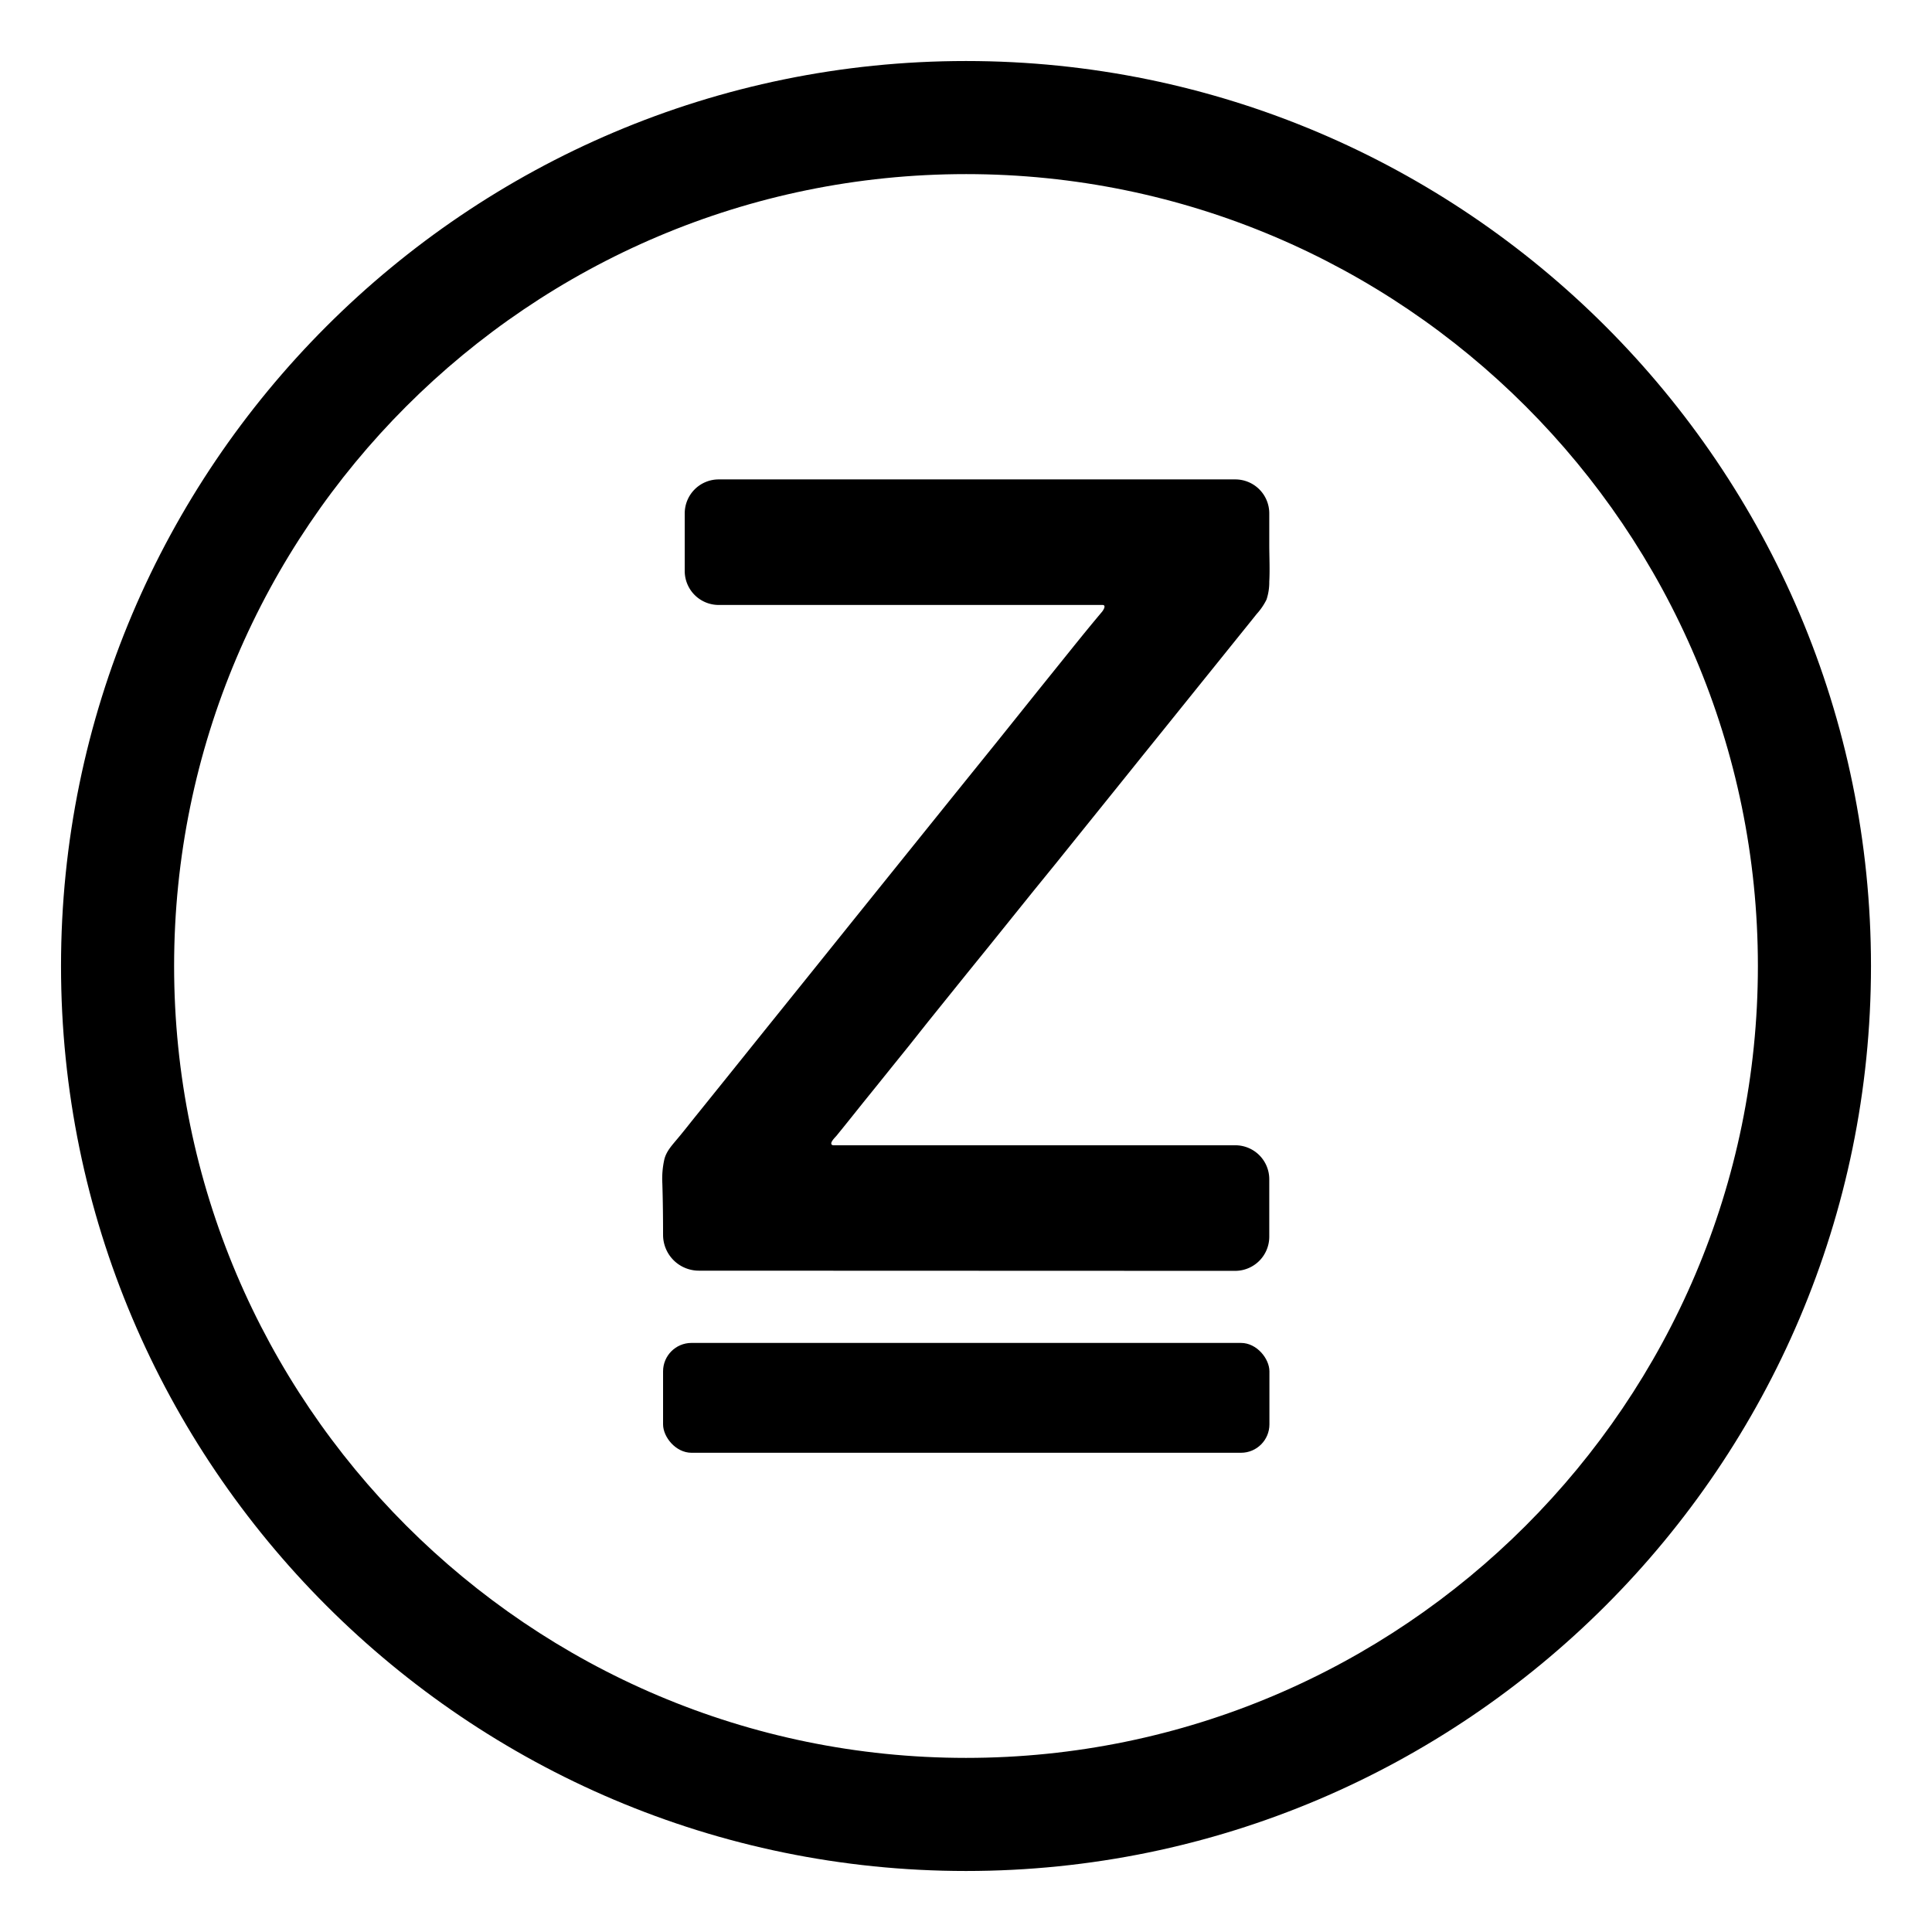<svg xmlns="http://www.w3.org/2000/svg" id="Capa_1" data-name="Capa 1" viewBox="0 0 512 512"><path d="M256,495.83C123.76,495.83,16.17,388.24,16.17,256S123.76,16.17,256,16.17,495.83,123.76,495.83,256,388.24,495.83,256,495.83Zm0-449.69C140.28,46.14,46.14,140.28,46.14,256S140.28,465.86,256,465.86,465.86,371.72,465.86,256,371.72,46.14,256,46.14Z"></path><path d="M185.21,336.74a9.49,9.49,0,0,1-9.49-9.49c0-4.54-.05-9.05-.19-13.59a23.42,23.42,0,0,1,.54-6.47c.57-2.19,2.08-3.74,3.49-5.45,1.69-2,3.32-4.12,5-6.19l7.94-9.86,10.08-12.55,11.65-14.47L226.82,243l13-16.15L252.58,211l12-14.87L275.1,183l8.58-10.66c2.75-3.42,5.52-6.83,8.35-10.19.35-.41,1.25-1.82.14-1.83-2.83,0-5.65,0-8.48,0H190.46a9,9,0,0,1-9-9.05V136.05a9,9,0,0,1,9-9H327.37a9,9,0,0,1,9,9v8.21c0,3.29.18,6.59,0,9.88a14.52,14.52,0,0,1-.73,4.75,16.28,16.28,0,0,1-2.58,3.79L331.2,165l-2.54,3.15-3.14,3.9-3.67,4.56-4.16,5.16-4.58,5.69-4.95,6.15-5.26,6.52L297.38,207l-5.7,7.08-5.85,7.26-5.92,7.36-6,7.38L268,243.42l-5.82,7.23-5.67,7-5.47,6.79-5.2,6.46L241,277l-4.51,5.59-4.06,5.05-3.58,4.43-3,3.75-2.41,3L221.67,301c-.28.35-2.07,2-1.08,2.46a1.21,1.21,0,0,0,.43.05c1,0,1.94,0,2.91,0H327.37a9,9,0,0,1,9,9.05v15.18a9.05,9.05,0,0,1-9,9.05Z"></path><rect x="175.72" y="355.89" width="160.69" height="29.11" rx="7.53"></rect></svg>